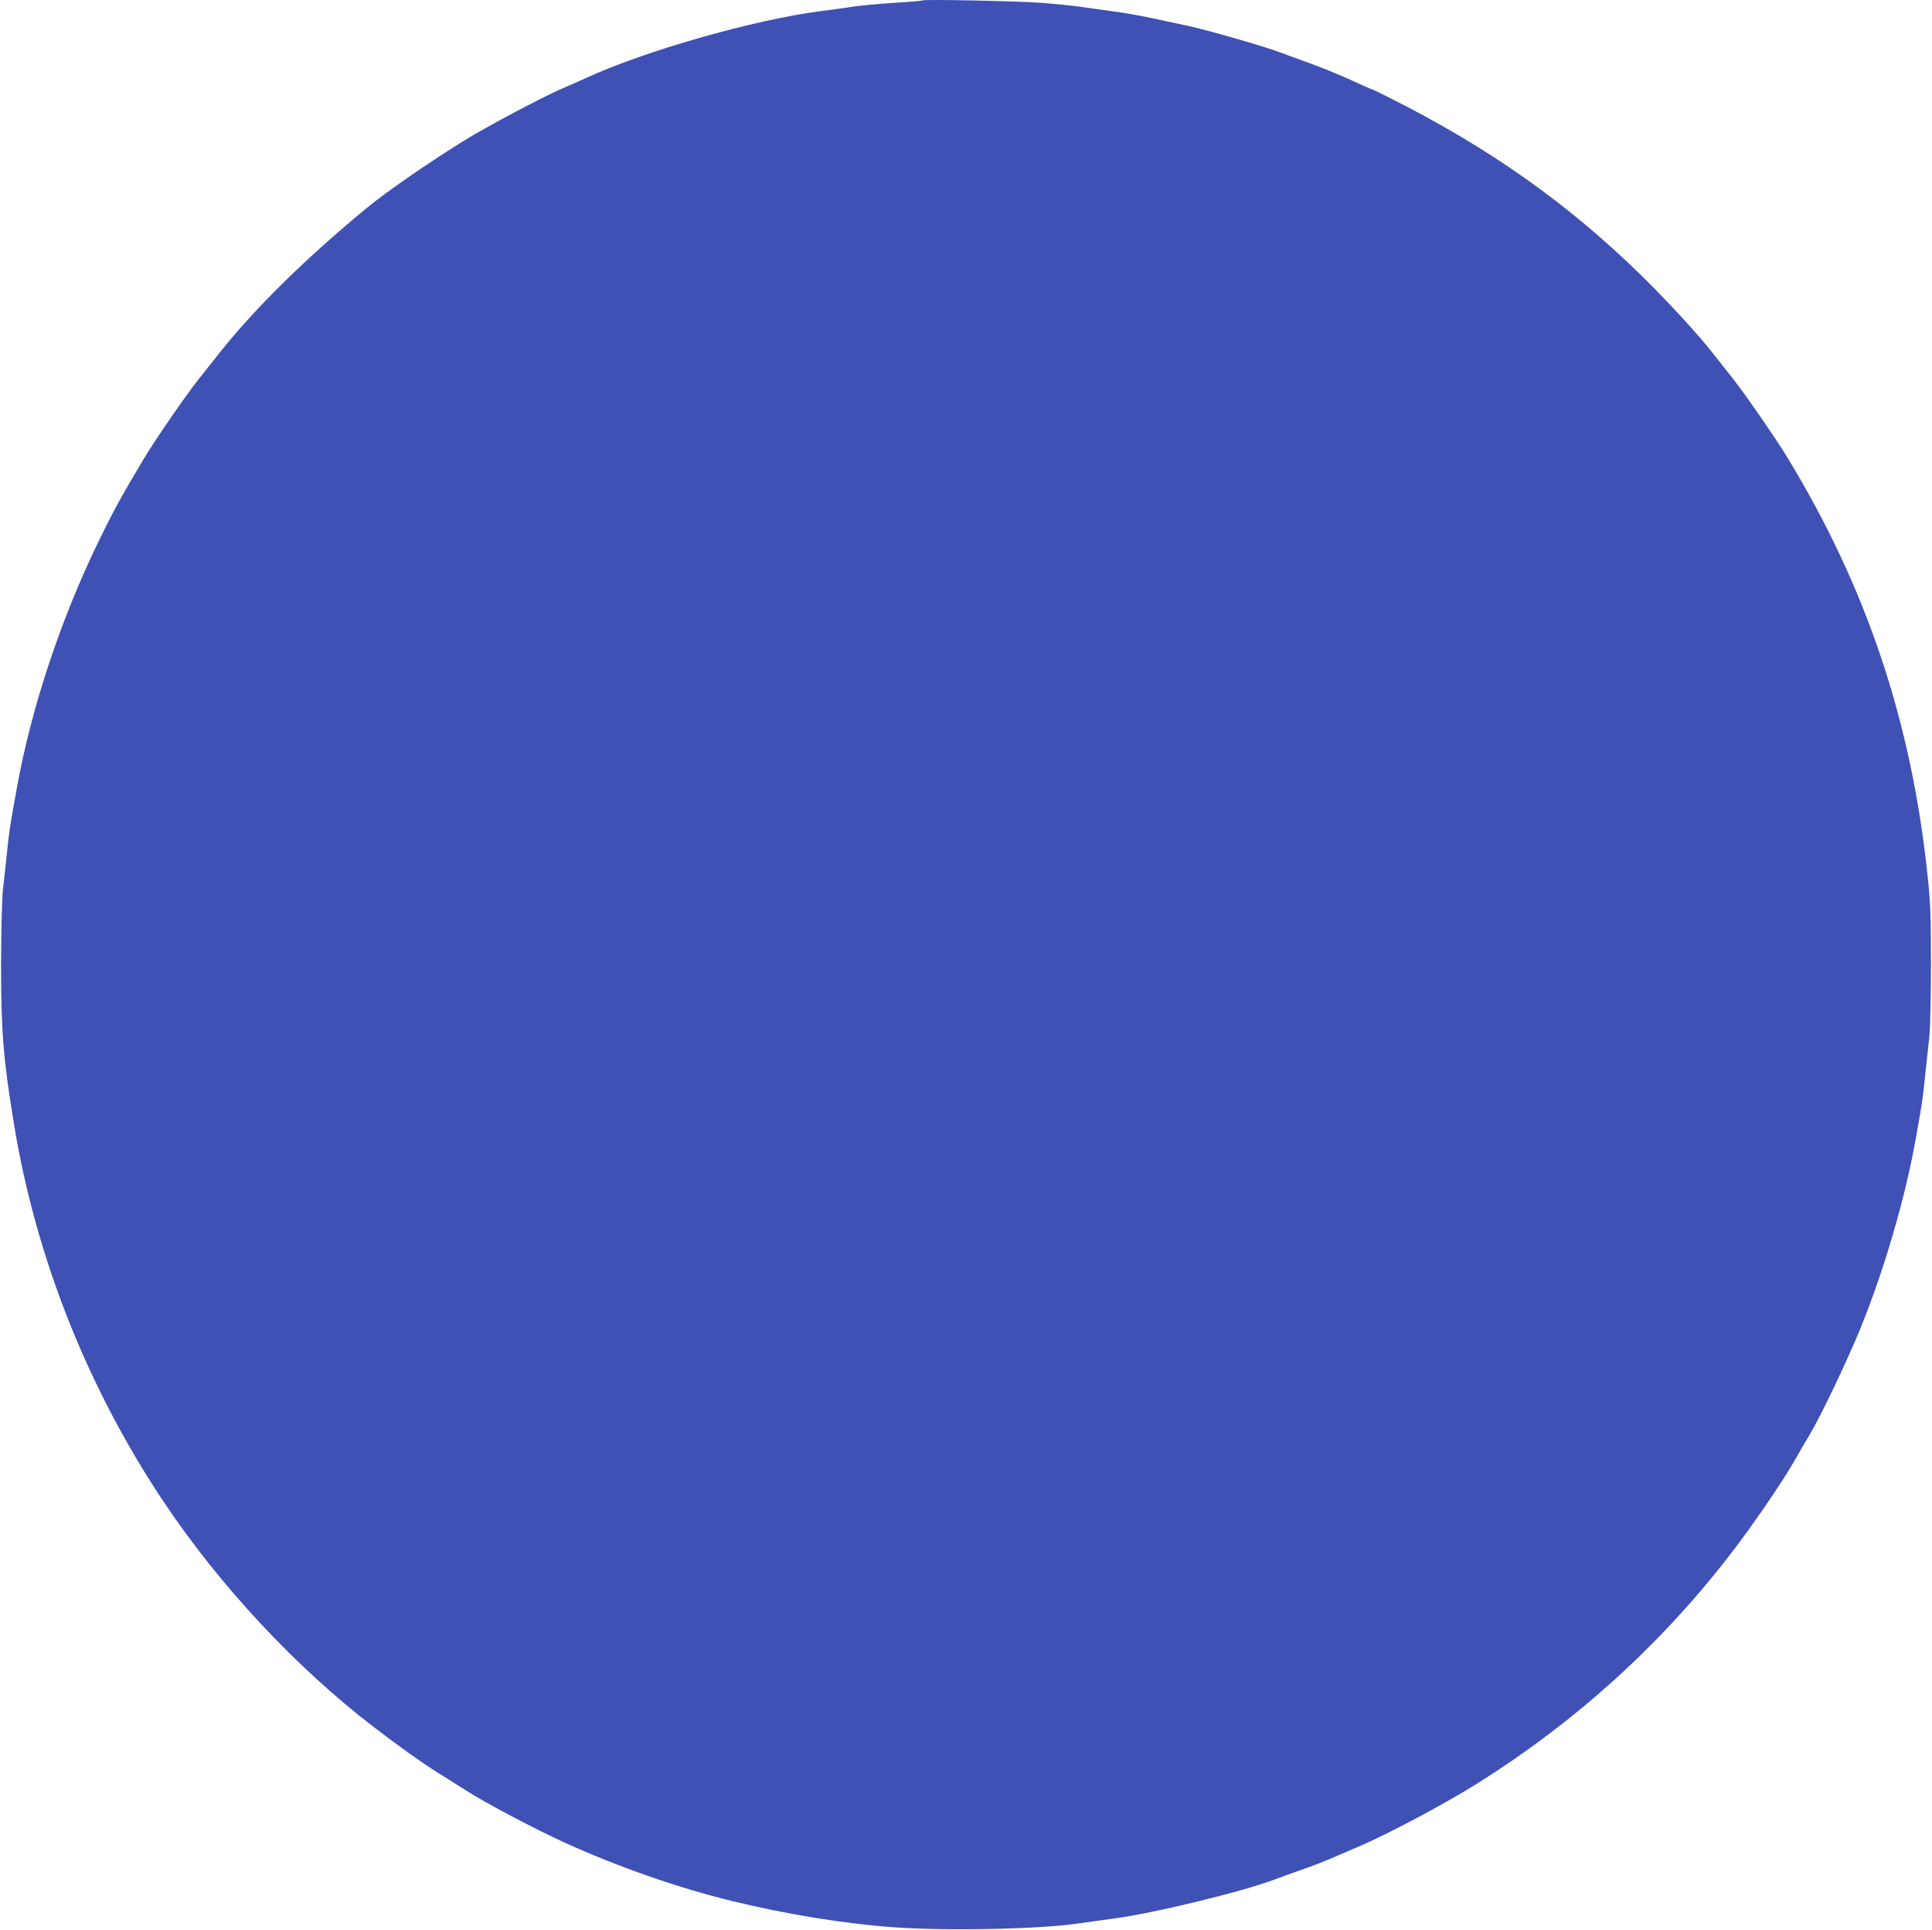 <?xml version="1.0" standalone="no"?>
<!DOCTYPE svg PUBLIC "-//W3C//DTD SVG 20010904//EN"
 "http://www.w3.org/TR/2001/REC-SVG-20010904/DTD/svg10.dtd">
<svg version="1.0" xmlns="http://www.w3.org/2000/svg"
 width="1280pt" height="1279pt" viewBox="0 0 1280 1279"
 preserveAspectRatio="xMidYMid meet">
<g transform="translate(0,1279) scale(0.1,-0.1)"
fill="#3f51b5" stroke="none">
<path d="M6110 12787 c-3 -3 -88 -10 -190 -16 -102 -7 -225 -18 -275 -26 -49
-8 -144 -21 -210 -29 -440 -57 -1166 -264 -1555 -444 -41 -19 -110 -49 -152
-67 -124 -53 -500 -252 -647 -343 -247 -153 -517 -340 -652 -451 -395 -325
-736 -660 -964 -946 -39 -49 -105 -133 -147 -185 -87 -110 -292 -407 -365
-530 -146 -244 -201 -344 -296 -540 -254 -520 -452 -1116 -547 -1651 -46 -256
-49 -273 -65 -430 -8 -79 -20 -187 -26 -239 -6 -53 -11 -267 -12 -485 0 -449
14 -627 85 -1060 144 -886 490 -1758 997 -2514 370 -552 868 -1086 1381 -1481
165 -127 326 -242 433 -309 56 -35 143 -90 194 -122 116 -75 452 -252 636
-336 359 -164 766 -306 1122 -392 367 -89 746 -150 1070 -173 356 -25 982 -12
1230 27 50 7 146 21 215 30 262 33 862 179 1075 260 39 15 120 44 180 65 61
21 146 54 190 73 44 19 134 58 200 86 198 86 554 276 769 410 644 404 1202
906 1663 1499 157 201 364 504 448 652 26 47 68 119 93 160 72 119 253 498
337 705 157 385 297 865 365 1246 46 257 49 273 65 435 9 82 21 194 27 249 6
55 11 271 11 480 0 323 -3 412 -22 590 -107 1022 -403 1908 -930 2775 -75 123
-273 410 -357 517 -43 55 -104 132 -135 171 -95 122 -295 340 -468 510 -495
486 -1020 856 -1683 1188 -59 30 -110 54 -113 54 -3 0 -65 27 -138 61 -72 33
-192 82 -267 109 -74 27 -166 61 -205 75 -98 37 -489 150 -610 175 -55 12
-161 34 -235 50 -74 16 -187 36 -250 44 -63 9 -160 22 -215 30 -55 8 -172 20
-260 27 -164 12 -786 25 -795 16z"/>
</g>
</svg>
